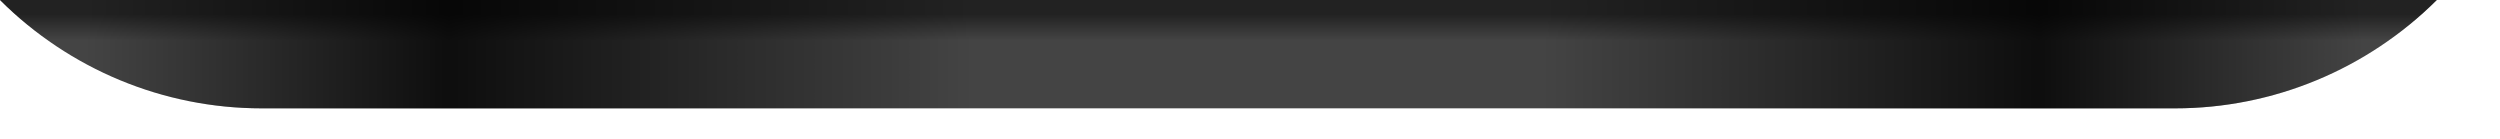 <?xml version="1.0" encoding="utf-8"?>
<svg xmlns="http://www.w3.org/2000/svg" fill="none" height="100%" overflow="visible" preserveAspectRatio="none" style="display: block;" viewBox="0 0 18 1" width="100%">
<g id="Rubber right">
<path d="M17.545 0C17.045 0.499 16.368 0.78 15.662 0.78H1.883C1.176 0.78 0.499 0.499 0 0H17.545Z" fill="#444444"/>
<path d="M17.545 0C17.045 0.499 16.368 0.78 15.662 0.78H1.883C1.176 0.78 0.499 0.499 0 0H17.545Z" fill="url(#paint0_linear_0_277)" fill-opacity="0.5"/>
<path d="M17.545 0C17.045 0.499 16.368 0.78 15.662 0.78H1.883C1.176 0.78 0.499 0.499 0 0H17.545Z" fill="url(#paint1_linear_0_277)" fill-opacity="0.8"/>
</g>
<defs>
<linearGradient gradientUnits="userSpaceOnUse" id="paint0_linear_0_277" x1="8.772" x2="8.772" y1="0" y2="0.78">
<stop offset="0.13"/>
<stop offset="0.375" stop-opacity="0"/>
</linearGradient>
<linearGradient gradientUnits="userSpaceOnUse" id="paint1_linear_0_277" x1="1.31005e-08" x2="17.545" y1="0.78" y2="0.78">
<stop offset="0.035" stop-opacity="0"/>
<stop offset="0.184"/>
<stop offset="0.399" stop-opacity="0"/>
<stop offset="0.633" stop-opacity="0"/>
<stop offset="0.837"/>
<stop offset="0.97" stop-opacity="0"/>
</linearGradient>
</defs>
</svg>
